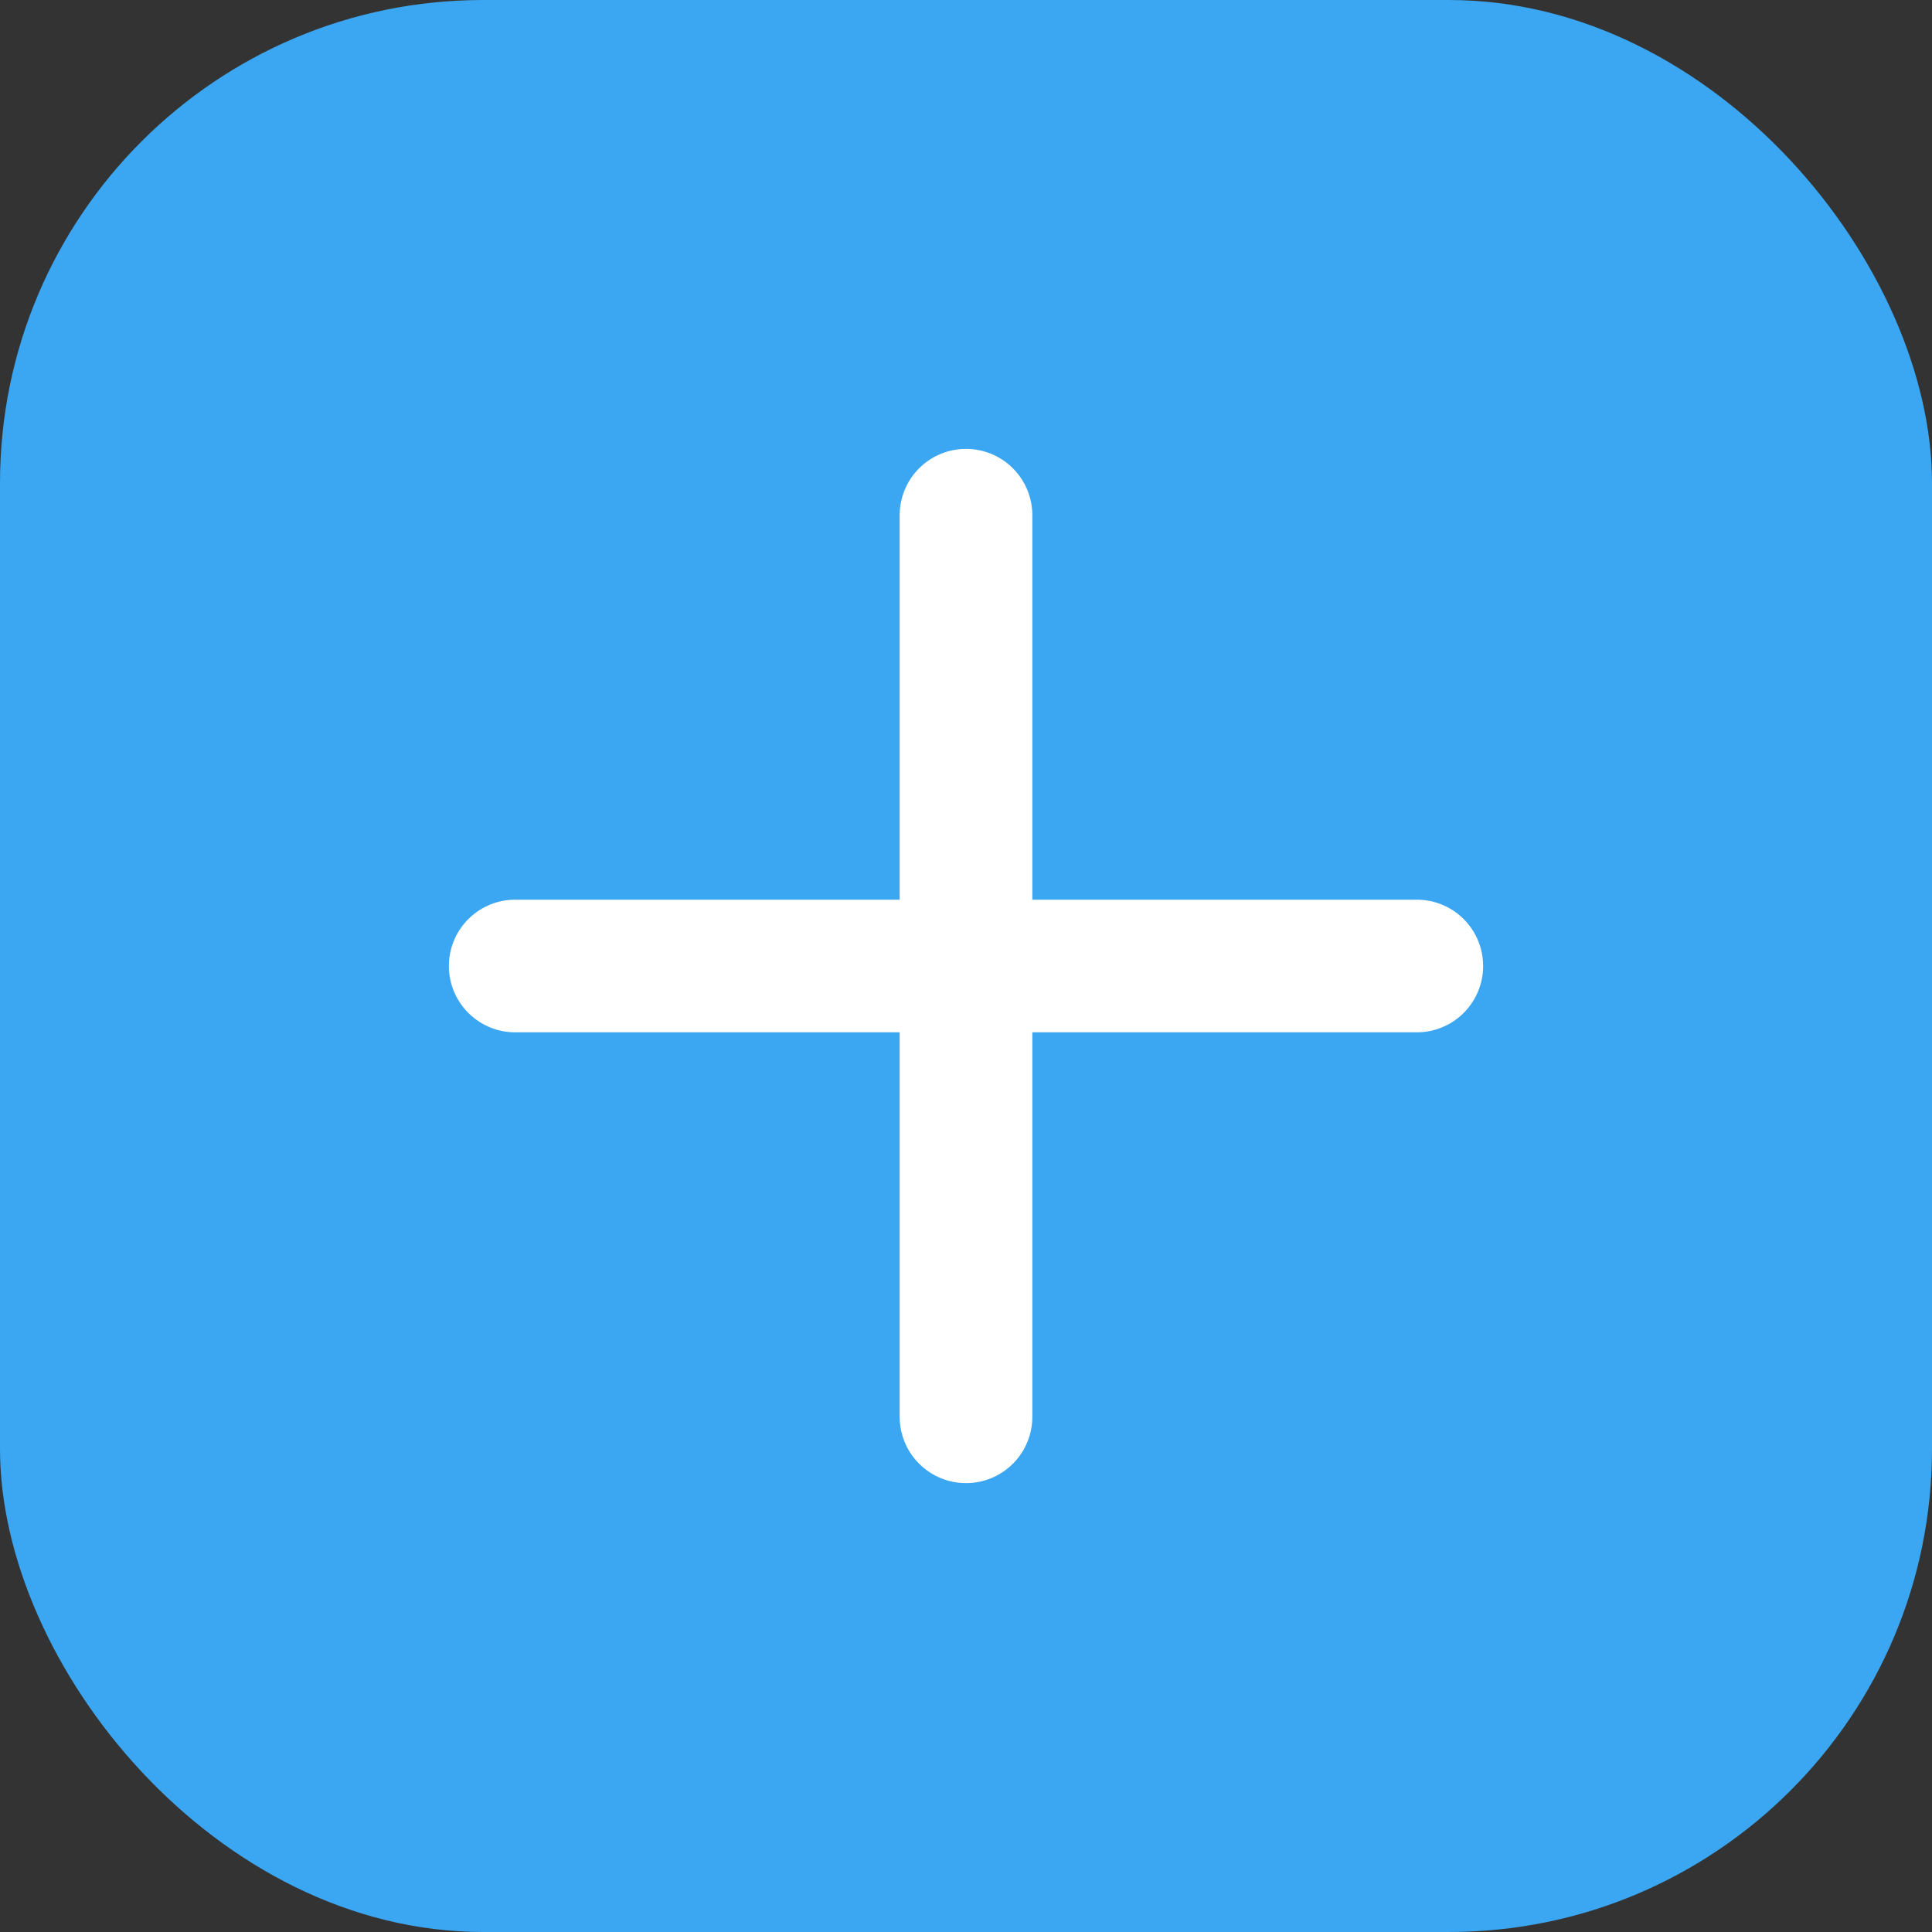 <svg width="24" height="24" viewBox="0 0 24 24" fill="none" xmlns="http://www.w3.org/2000/svg">
<rect x="0" y="0" width="24" height="24" fill="#333333" stroke="none"/>
<rect width="24" height="24" rx="6" fill="#3BA6F1"/>
<path d="M12 6.4V17.6M17.6 12H6.4" stroke="white" stroke-width="1.648" stroke-linecap="round" stroke-linejoin="round"/>
</svg>

